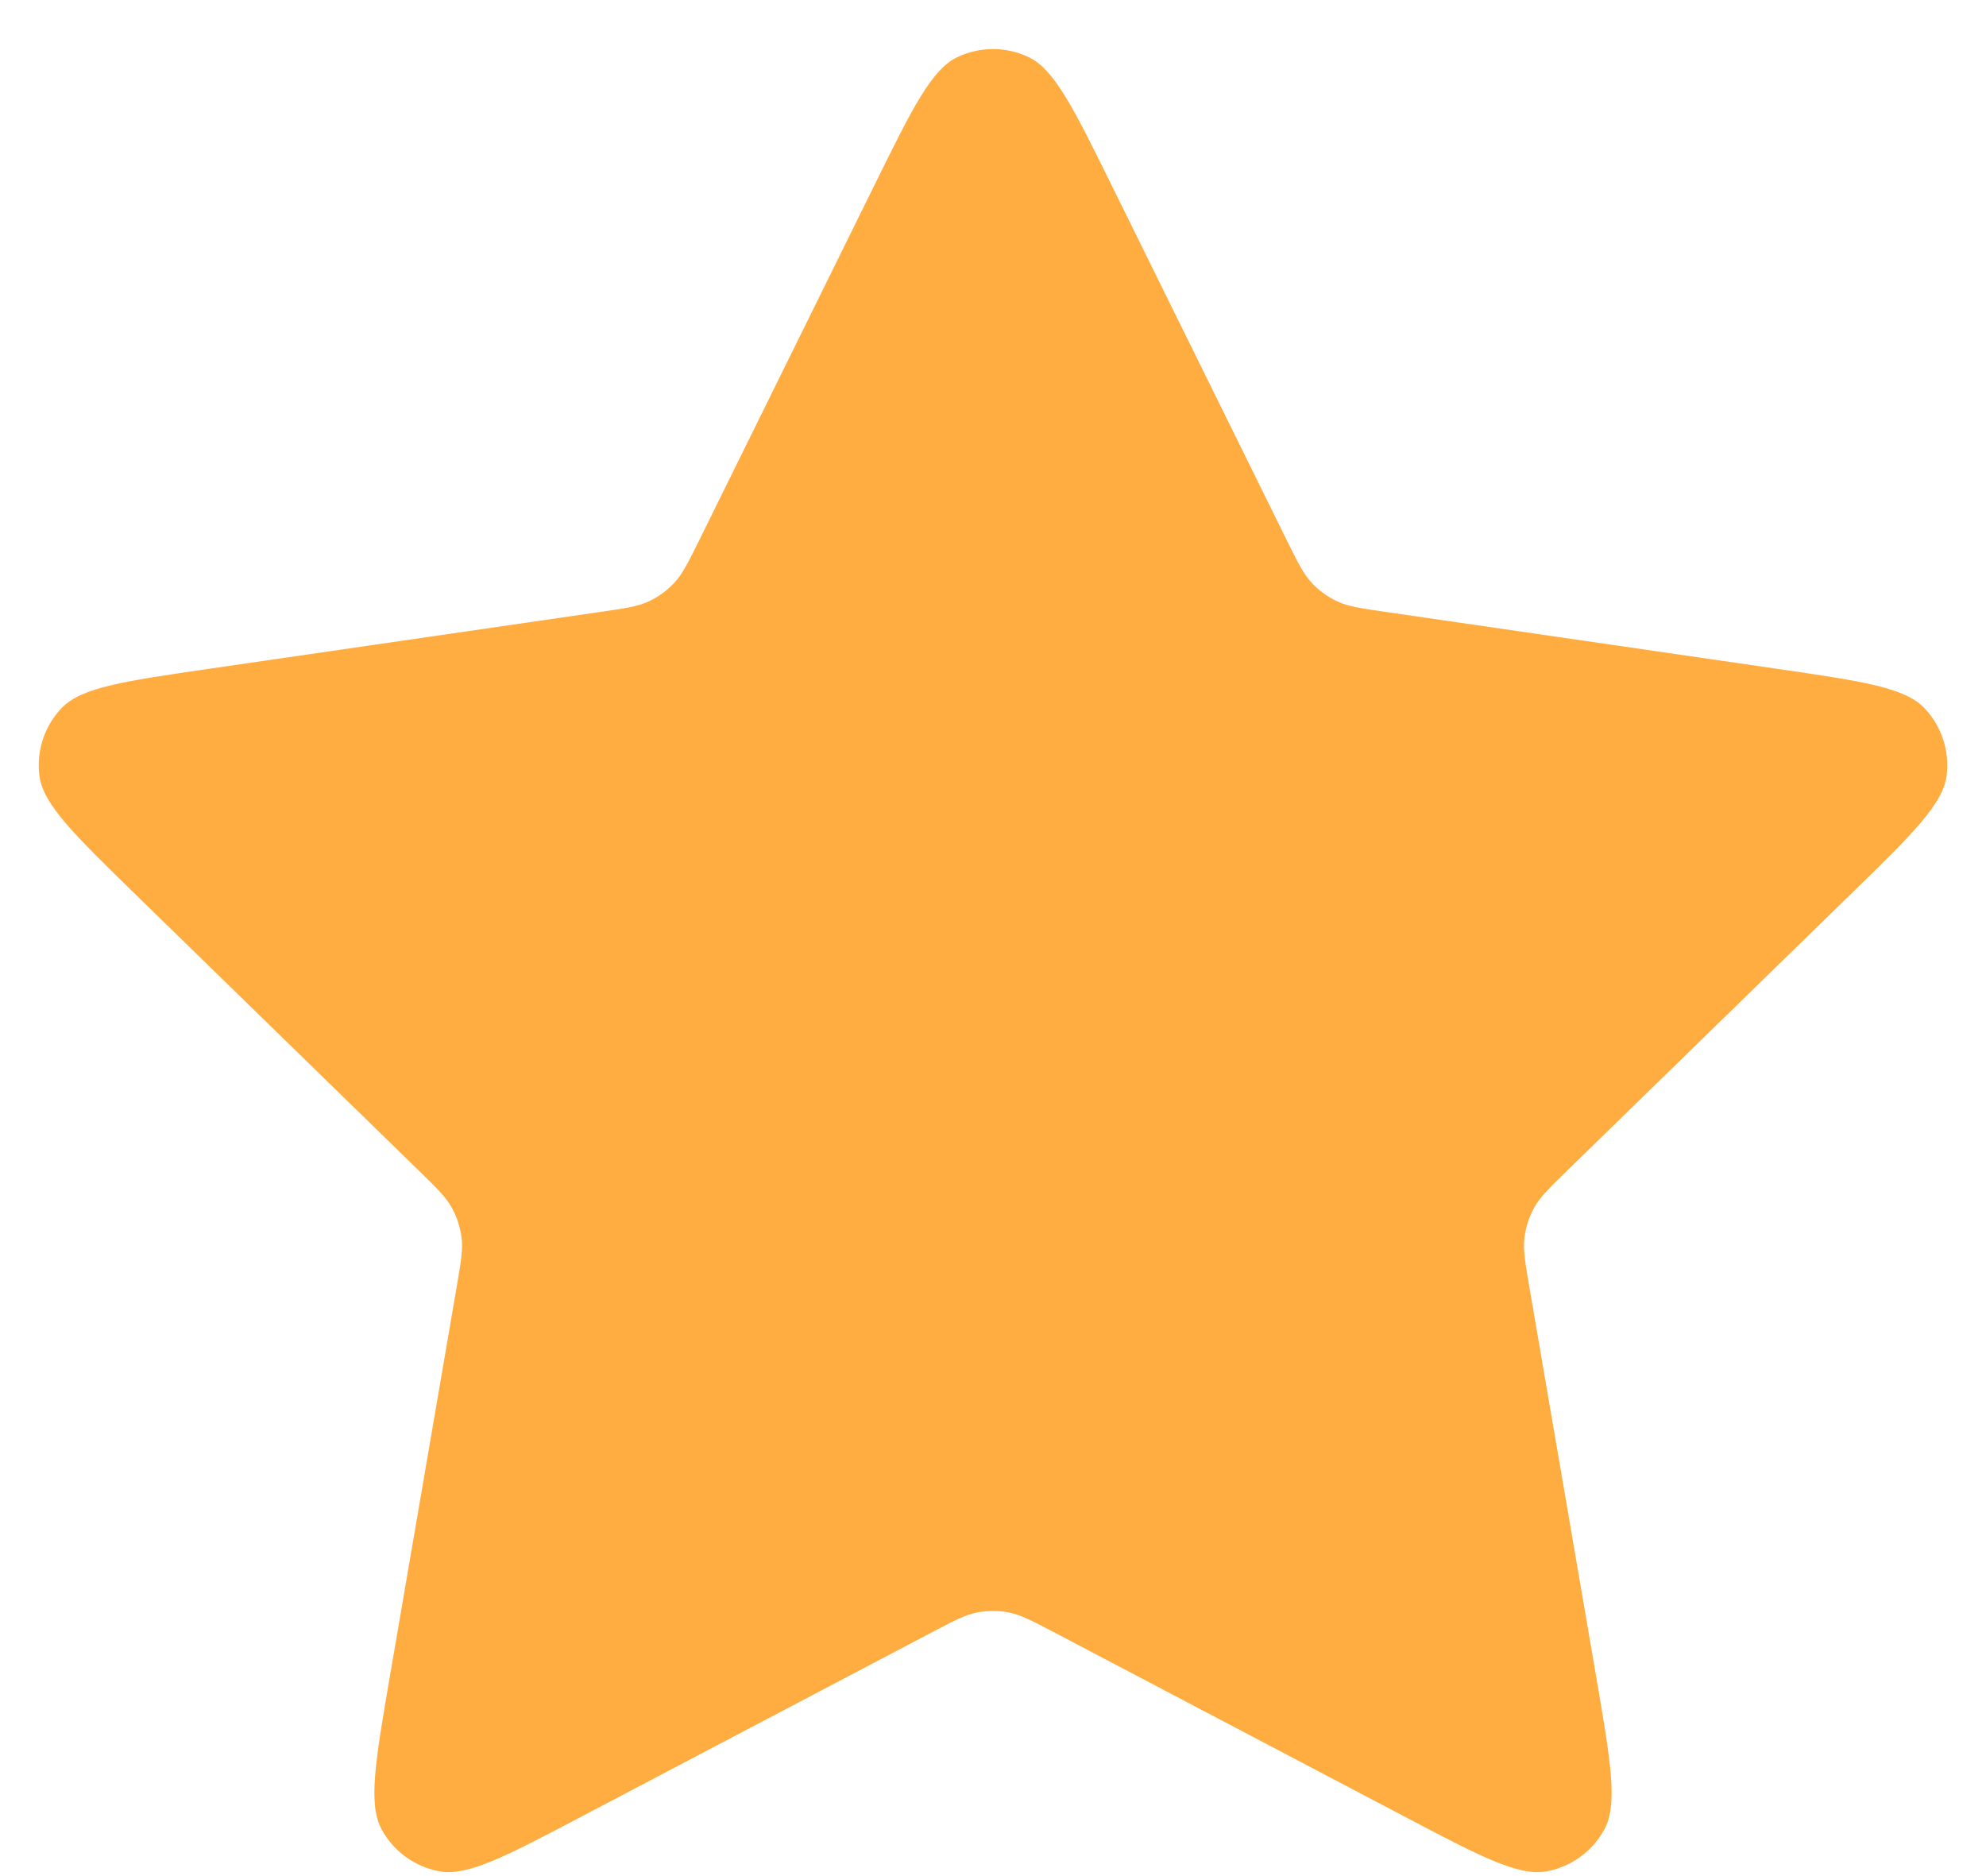 <svg width="36" height="34" viewBox="0 0 36 34" fill="none" xmlns="http://www.w3.org/2000/svg">
<path d="M15.848 3.361C16.539 1.96 16.885 1.259 17.354 1.035C17.763 0.841 18.237 0.841 18.646 1.035C19.115 1.259 19.461 1.96 20.152 3.361L23.319 9.778C23.524 10.192 23.626 10.399 23.775 10.56C23.907 10.702 24.066 10.818 24.242 10.899C24.441 10.992 24.67 11.025 25.127 11.091L32.209 12.12C33.755 12.345 34.528 12.457 34.886 12.835C35.197 13.163 35.344 13.614 35.285 14.063C35.217 14.578 34.658 15.123 33.539 16.214L28.414 21.209C28.084 21.532 27.918 21.693 27.811 21.884C27.717 22.054 27.657 22.241 27.633 22.433C27.607 22.651 27.646 22.879 27.724 23.334L28.934 30.387C29.198 31.927 29.33 32.697 29.082 33.154C28.866 33.552 28.482 33.831 28.037 33.913C27.526 34.008 26.834 33.645 25.451 32.917L19.117 29.587C18.708 29.372 18.504 29.265 18.289 29.223C18.098 29.185 17.902 29.185 17.711 29.223C17.496 29.265 17.292 29.372 16.883 29.587L10.549 32.917C9.166 33.645 8.474 34.008 7.963 33.913C7.518 33.831 7.134 33.552 6.918 33.154C6.67 32.697 6.802 31.927 7.066 30.387L8.276 23.334C8.354 22.879 8.393 22.651 8.367 22.433C8.343 22.241 8.283 22.054 8.188 21.884C8.082 21.693 7.917 21.532 7.586 21.209L2.461 16.214C1.342 15.123 0.783 14.578 0.715 14.063C0.656 13.614 0.803 13.163 1.114 12.835C1.472 12.457 2.245 12.345 3.791 12.12L10.873 11.091C11.33 11.025 11.559 10.992 11.758 10.899C11.934 10.818 12.092 10.702 12.225 10.56C12.374 10.399 12.476 10.192 12.681 9.778L15.848 3.361Z" fill="#FFAD40"/>
</svg>
